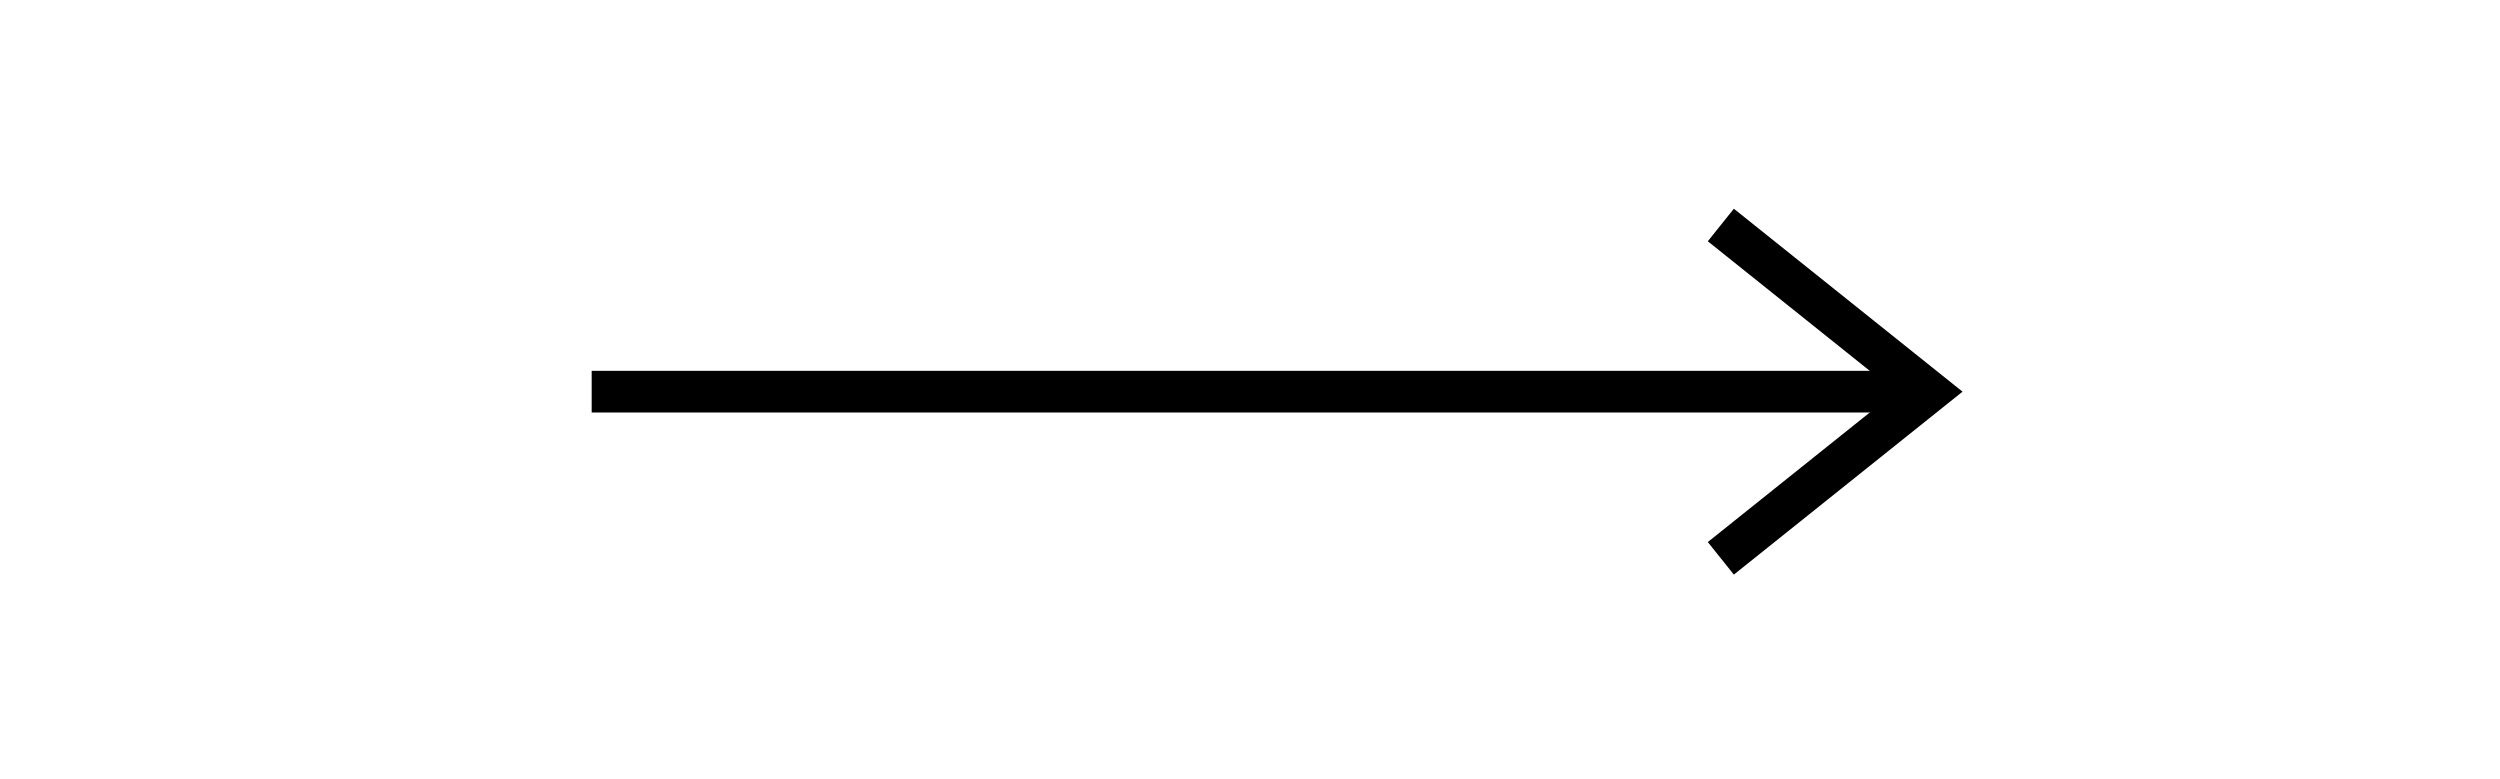 <svg width="60" stroke="#000000" fill="none" xmlns="http://www.w3.org/2000/svg" viewBox="0 0 40 18.7">
    <path class="st0" d="M4.2 9.4h32.1"></path>
    <path class="st1" d="M31.3 13.4l5-4-5-4"></path>
</svg>